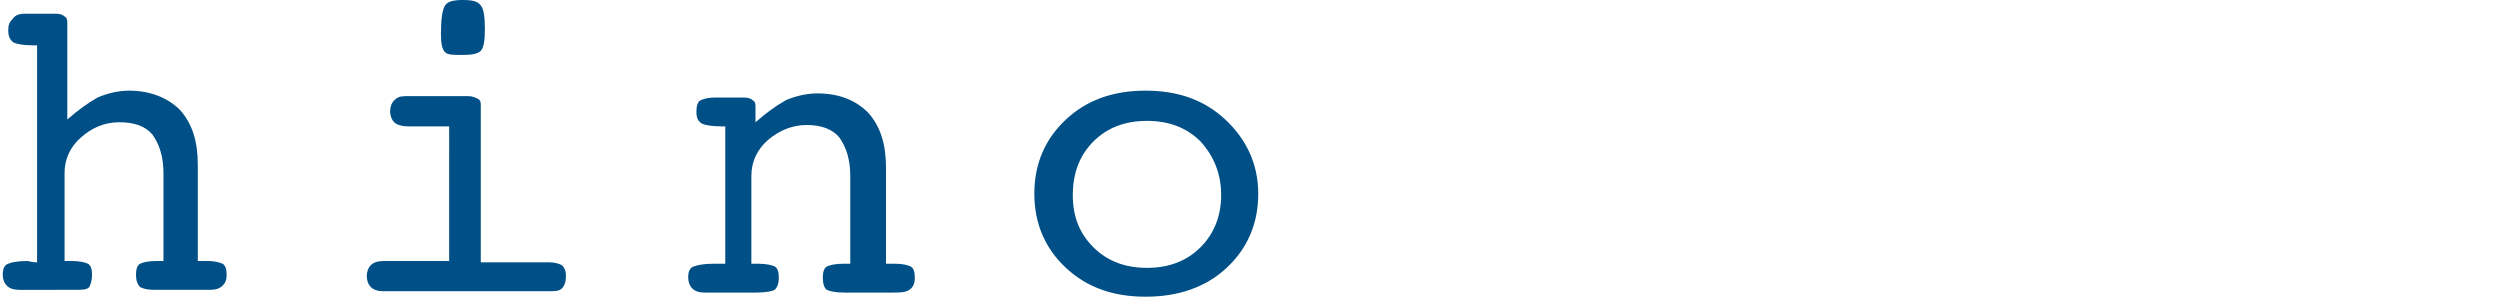 <svg version="1.1" id="_レイヤー_2" xmlns="http://www.w3.org/2000/svg" x="0" y="0" viewBox="0 0 182 21.6" style="enable-background:new 0 0 182 21.6" xml:space="preserve"><style>.st0{fill:#004f86}</style><g id="_デザイン"><path class="st0" d="M2.7 19.1V3.3h-.3c-.7 0-1.2-.1-1.4-.2-.3-.2-.4-.5-.4-.9s.1-.6.3-.8c.2-.3.5-.4.9-.4h2.3c.3 0 .5.1.6.2.2.1.2.3.2.5v7c.8-.7 1.5-1.2 2.2-1.6.7-.3 1.5-.5 2.3-.5 1.5 0 2.8.5 3.7 1.4.9 1 1.3 2.3 1.3 4v7h.7c.5 0 .9.1 1.1.2s.3.4.3.8-.1.6-.3.8c-.2.2-.5.3-.9.3h-4.1c-.5 0-.8-.1-1-.2-.2-.2-.3-.5-.3-.9s.1-.7.3-.8.6-.2 1.2-.2h.5v-6.4c0-1.2-.3-2.1-.8-2.8-.5-.6-1.3-.9-2.4-.9s-2 .4-2.8 1.1c-.8.7-1.2 1.6-1.2 2.6V19h.5c.6 0 1 .1 1.2.2s.3.4.3.8-.1.7-.2.9c-.2.2-.5.2-1 .2H1.4c-.4 0-.7-.1-.9-.3s-.3-.5-.3-.8c0-.4.1-.7.4-.8.2-.1.7-.2 1.4-.2.4.1.7.1.7.1zM35 19.1h5c.4 0 .7.1.9.2.2.2.3.4.3.8s-.1.7-.3.9c-.2.2-.5.2-1 .2h-12c-.4 0-.7-.1-.9-.3s-.3-.5-.3-.8.1-.6.3-.8c.2-.2.5-.3 1-.3h4.7V9.2h-3c-.4 0-.8-.1-1-.3s-.3-.5-.3-.8.1-.6.3-.8.4-.3.8-.3h4.6c.3 0 .5.1.7.2s.2.3.2.5v11.4zM32.1 2.5c0-1.1.1-1.8.3-2.1S33 0 33.7 0s1.1.1 1.3.4c.2.2.3.8.3 1.7s-.1 1.4-.3 1.6c-.2.2-.6.3-1.3.3s-1.1 0-1.3-.2c-.2-.2-.3-.6-.3-1.3zM52.8 19.1V9.2h-.3c-.7 0-1.2-.1-1.4-.2-.3-.2-.4-.4-.4-.9 0-.4.1-.7.3-.8s.6-.2 1-.2h2.2c.3 0 .5.1.6.2.2.1.2.3.2.5v1.1c.8-.7 1.5-1.2 2.2-1.6.7-.3 1.5-.5 2.3-.5 1.6 0 2.8.5 3.7 1.4.9 1 1.3 2.3 1.3 4v7h.7c.5 0 .9.1 1.1.2s.3.4.3.8-.1.7-.4.9-.7.2-1.3.2h-3.4c-.7 0-1.1-.1-1.3-.2-.2-.1-.3-.5-.3-.9s.1-.7.3-.8.6-.2 1.2-.2h.5v-6.4c0-1.2-.3-2.1-.8-2.8-.5-.6-1.3-.9-2.4-.9-1 0-2 .4-2.8 1.1-.8.7-1.2 1.6-1.2 2.6v6.4h.5c.6 0 1 .1 1.2.2s.3.4.3.8-.1.7-.3.9c-.2.1-.6.2-1.4.2h-3.7c-.4 0-.7-.1-.9-.3s-.3-.5-.3-.8c0-.4.1-.7.4-.8s.7-.2 1.4-.2h.9v-.1zM91.6 14.1c0 2.2-.8 4-2.3 5.4s-3.5 2.1-5.9 2.1c-2.4 0-4.3-.7-5.8-2.1s-2.3-3.2-2.3-5.4.8-4 2.3-5.4 3.4-2.1 5.8-2.1 4.3.7 5.8 2.1 2.4 3.2 2.4 5.4zm-8.1 5.4c1.6 0 2.9-.5 3.9-1.5s1.5-2.3 1.5-3.8-.5-2.8-1.5-3.9c-1-1-2.3-1.5-3.9-1.5s-2.9.5-3.9 1.5-1.5 2.3-1.5 3.9.5 2.8 1.5 3.8 2.3 1.5 3.9 1.5z"/></g></svg>